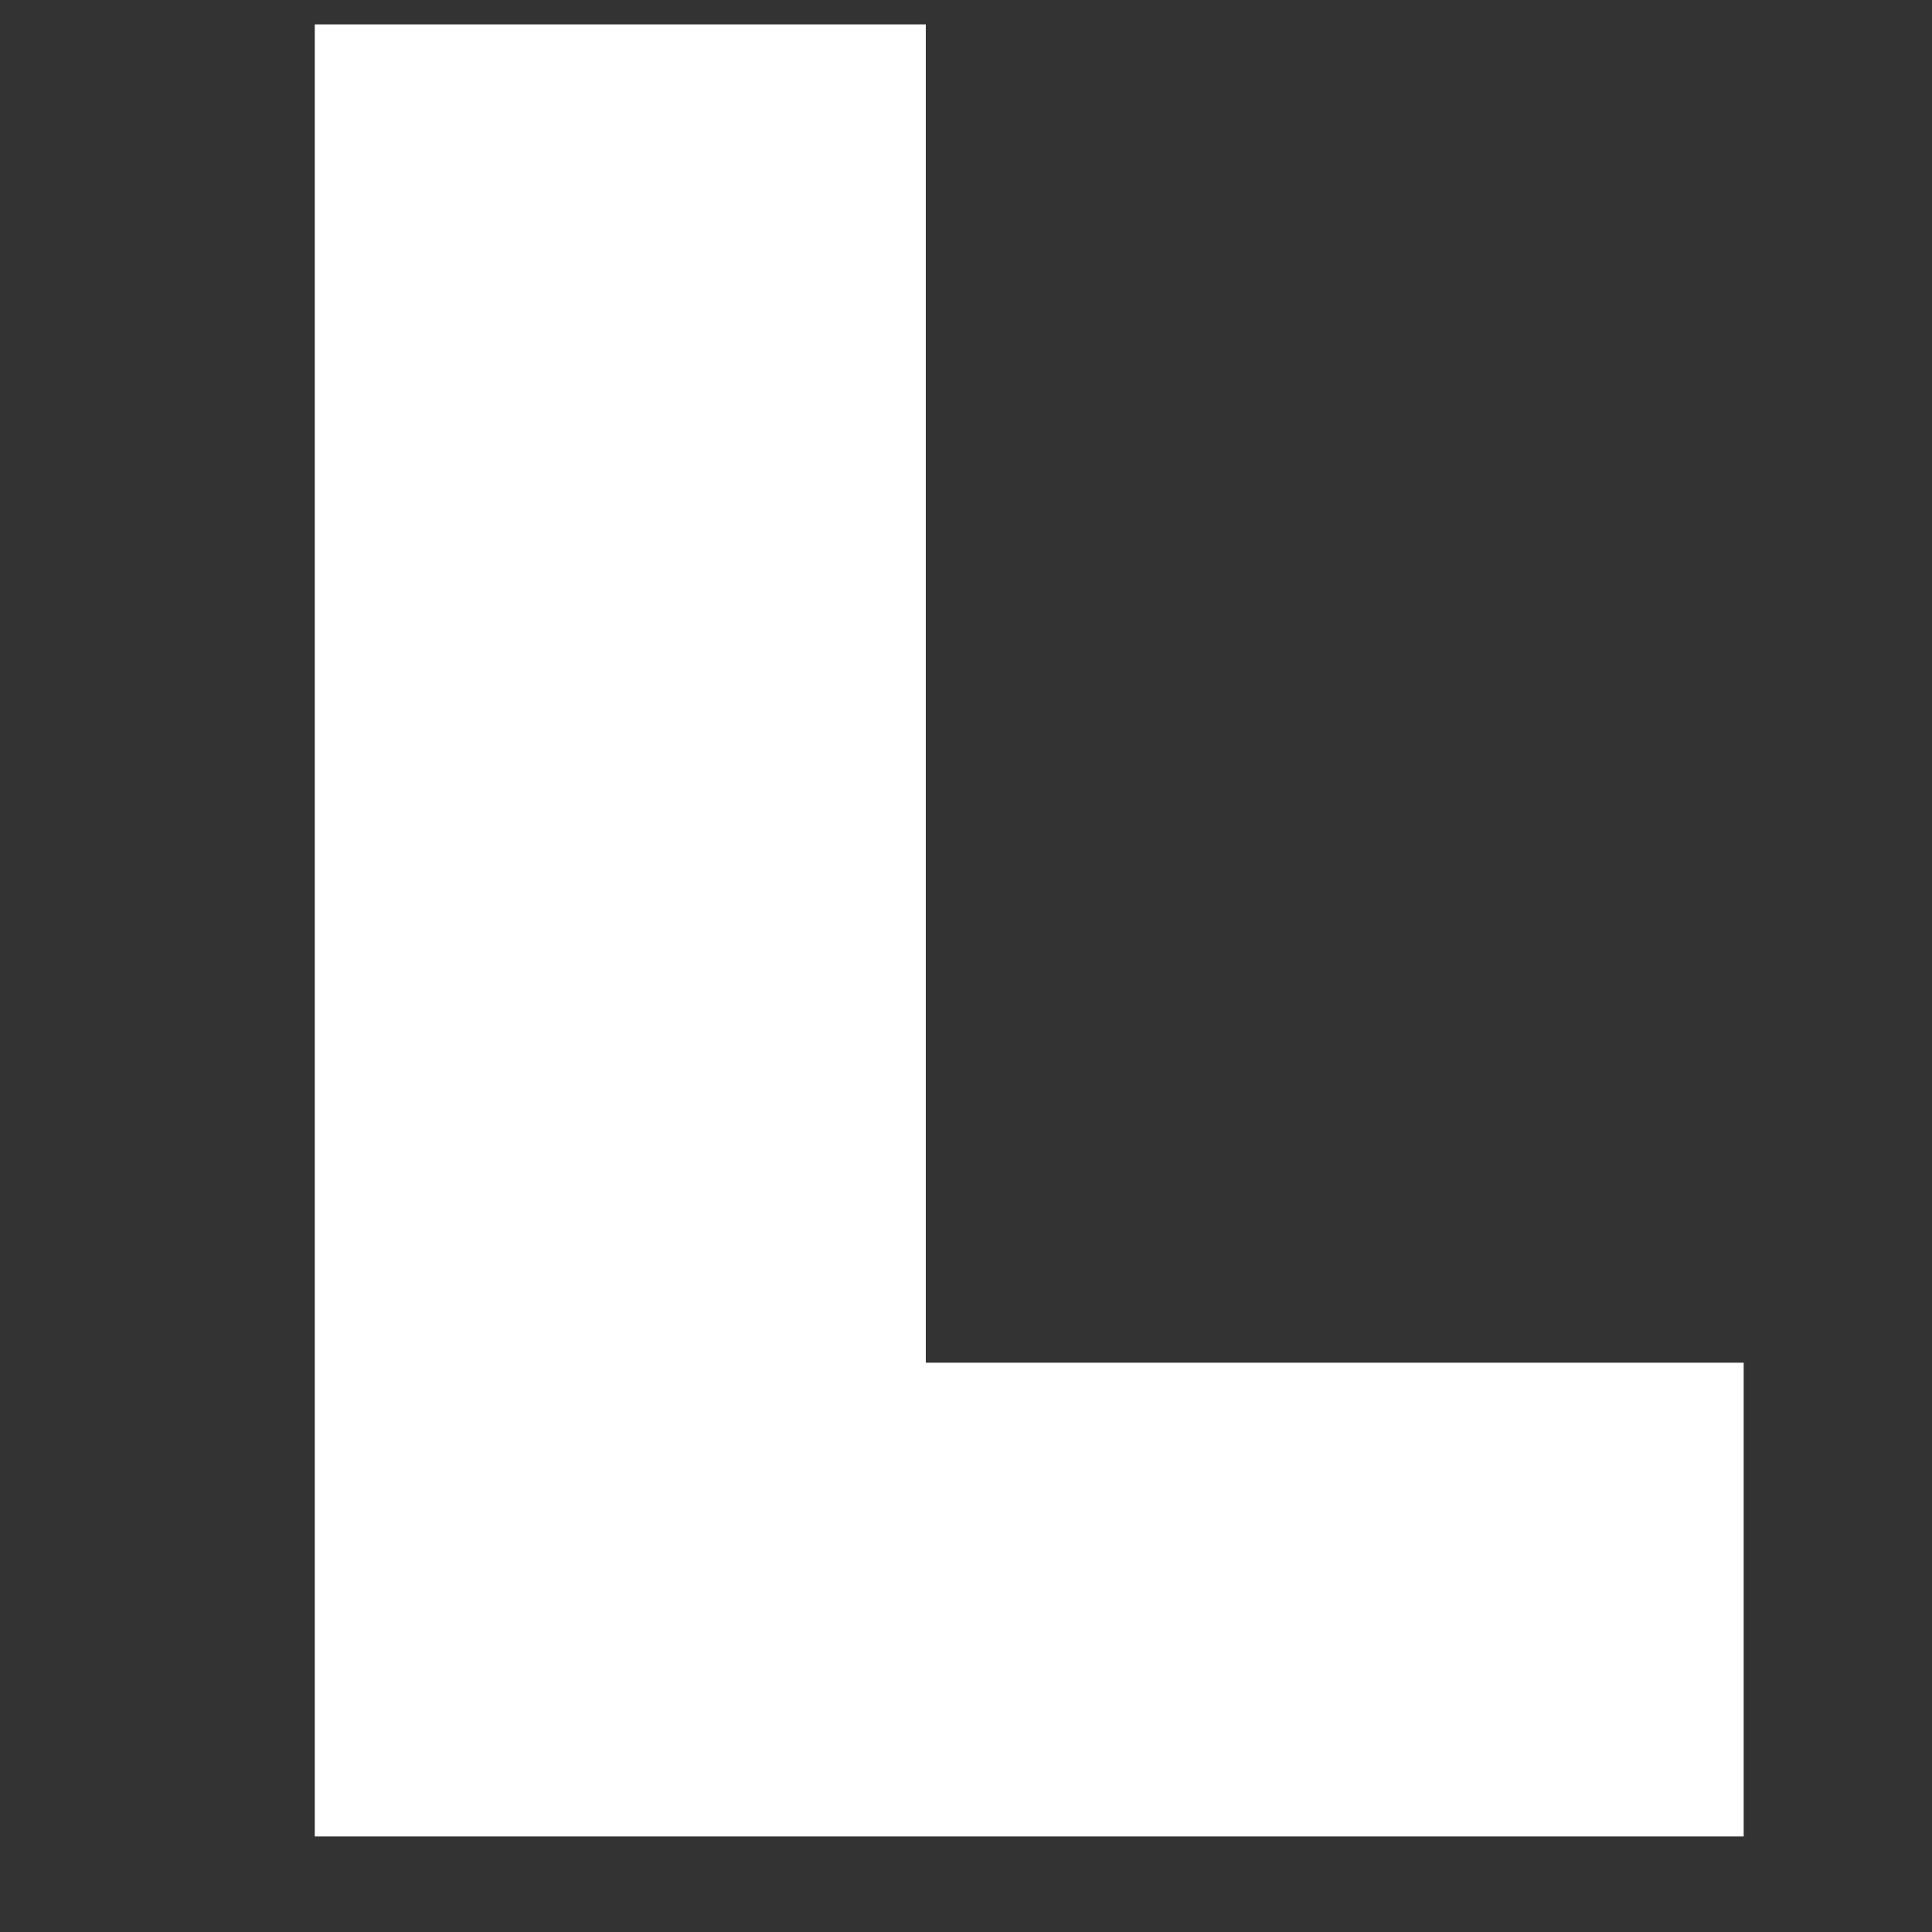 <svg xmlns="http://www.w3.org/2000/svg" xmlns:xlink="http://www.w3.org/1999/xlink" width="100" zoomAndPan="magnify" viewBox="0 0 75 75" height="100" preserveAspectRatio="xMidYMid meet" version="1.0"><rect x="0" y="0" width="75" height="75" fill="#333333" stroke="none"/><defs><g/><clipPath id="d886e6b21a"><rect x="0" width="64" y="0" height="75"/></clipPath></defs><g transform="matrix(1, 0, 0, 1, 5, -0)"><g clip-path="url(#d886e6b21a)"><g fill="#ffffff" fill-opacity="1"><g transform="translate(1.486, 71.291)"><g><path d="M 5.734 -70.344 L 29.453 -70.344 L 29.453 -18.391 L 61.203 -18.391 L 61.203 0 L 5.734 0 Z M 5.734 -70.344 "/></g></g></g></g></g></svg>